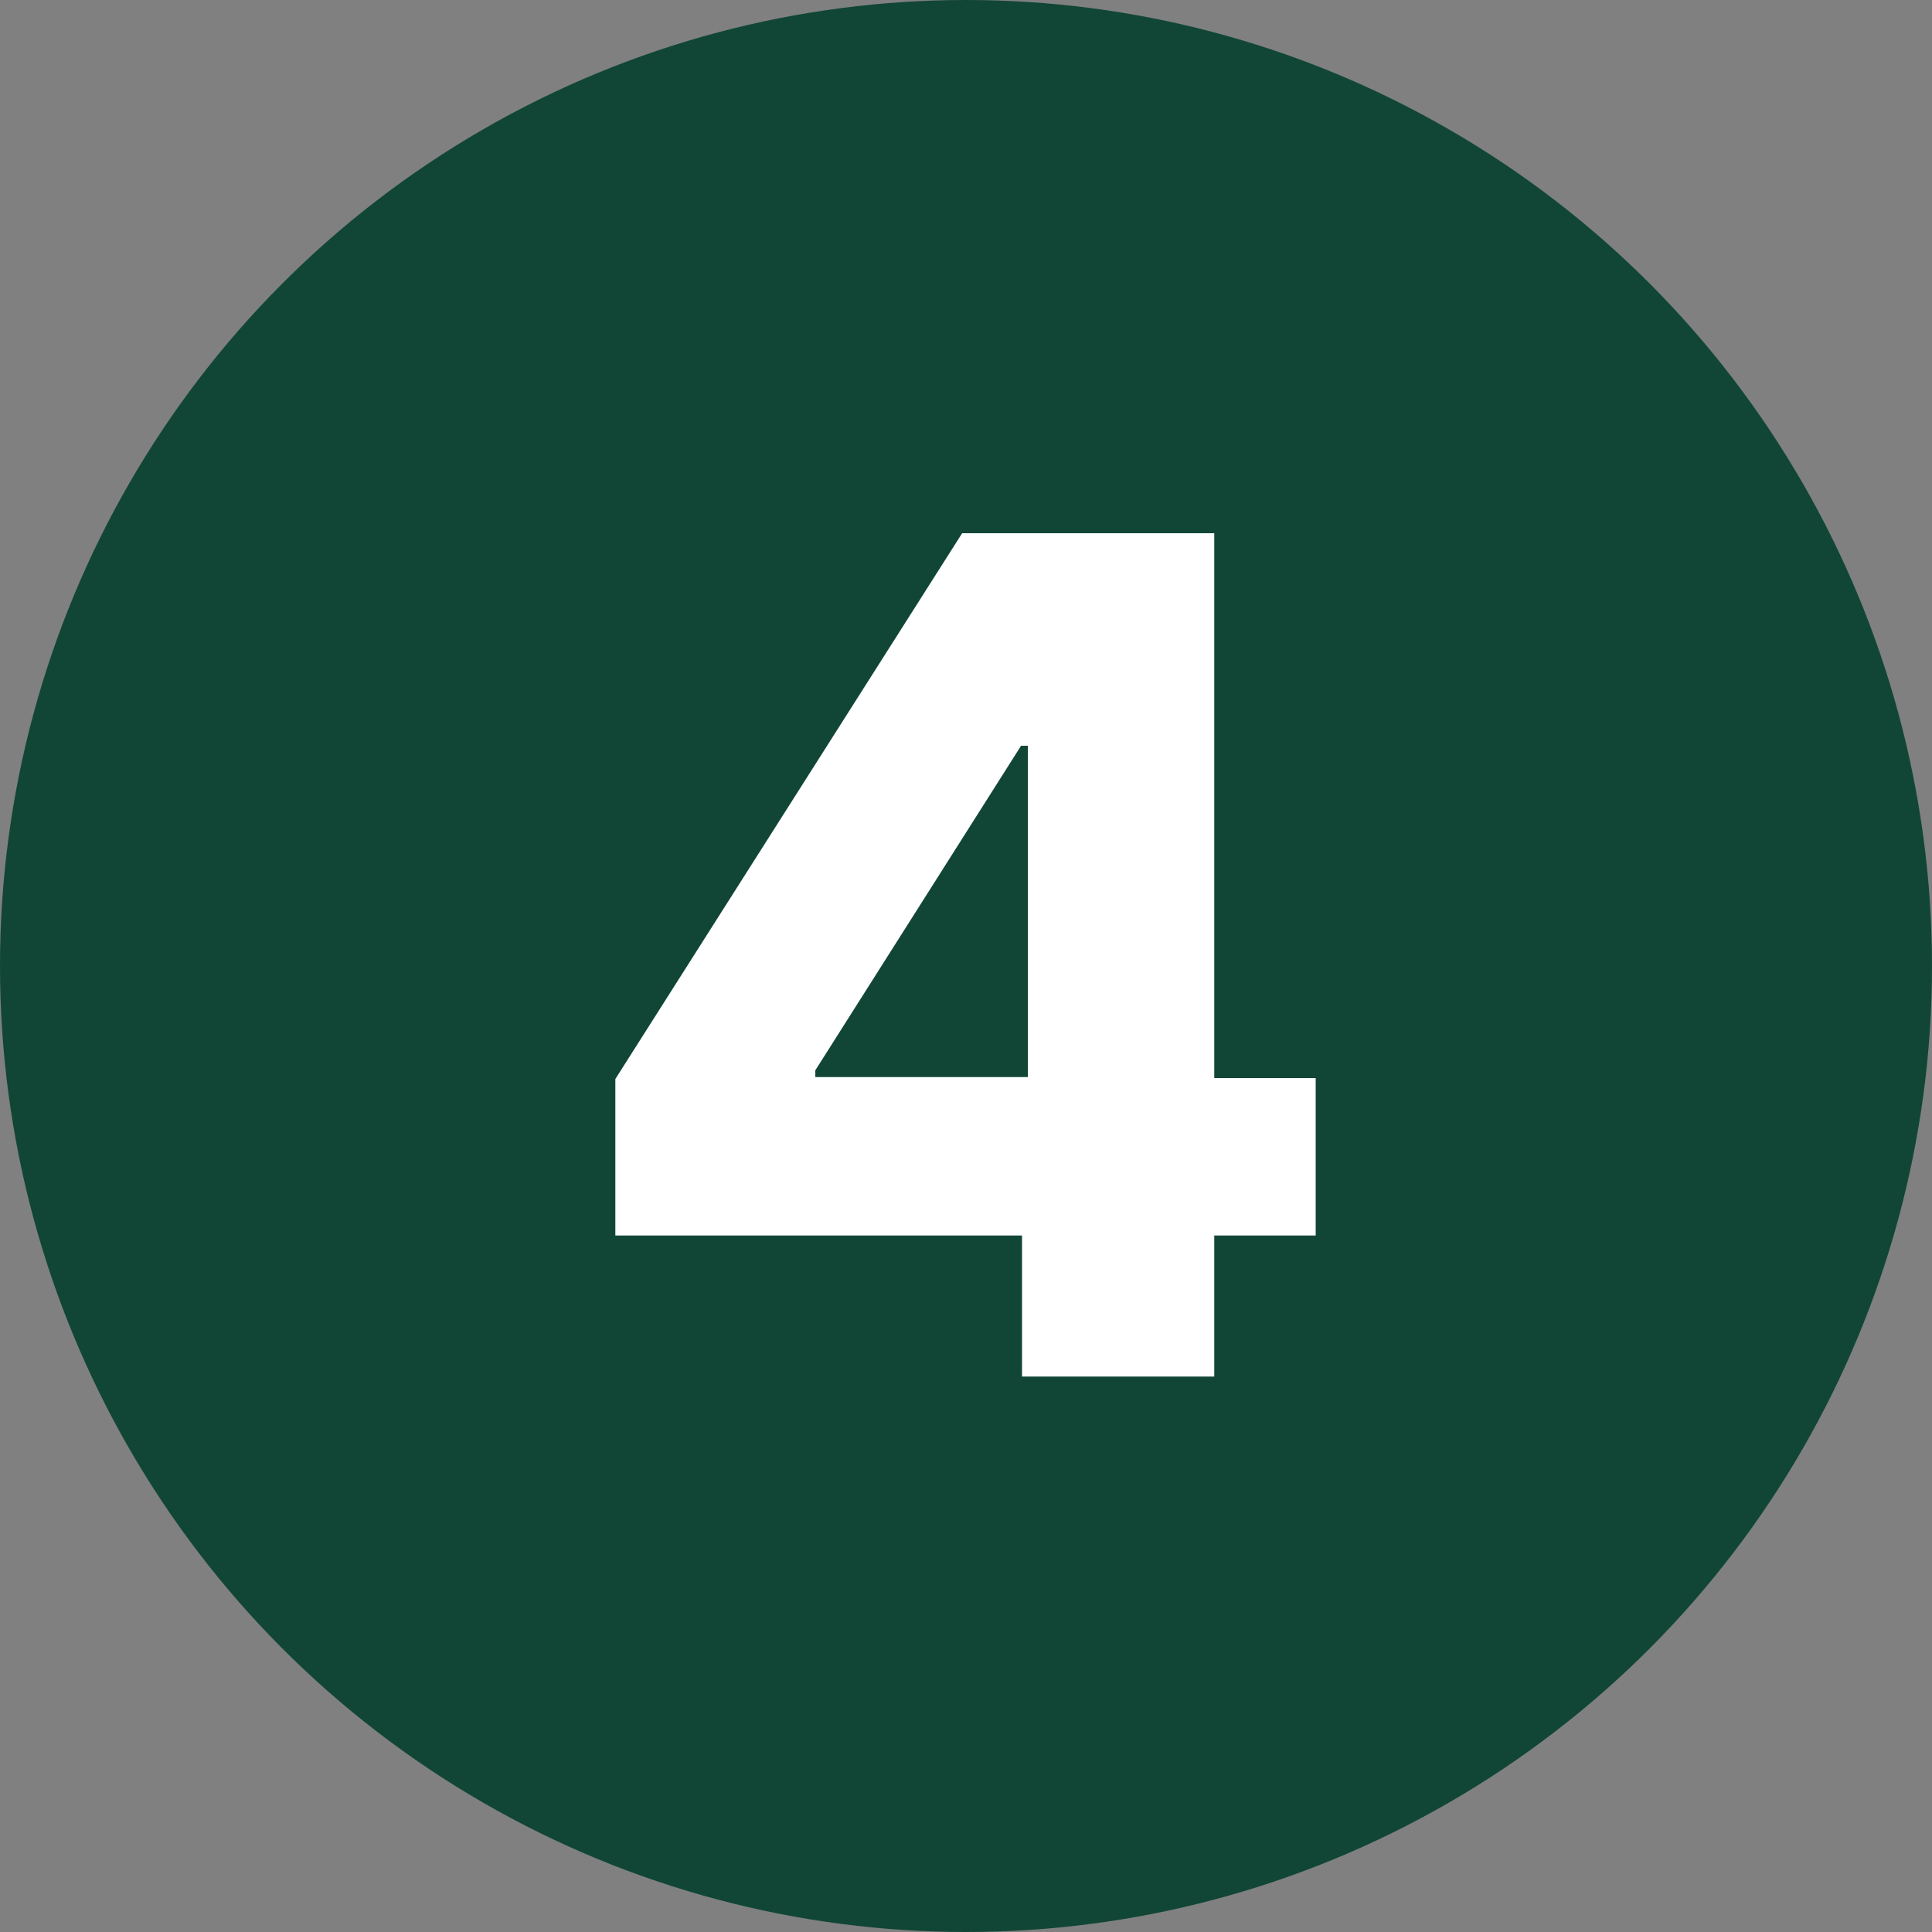 <svg viewBox="0 0 20 20" xmlns="http://www.w3.org/2000/svg" data-name="Layer 1" id="Layer_1">
  <rect x="0" y="0" width="20" height="20" fill="#808080" stroke="none"/>
  <defs>
    <style>
      .cls-1 {
        fill: #fff;
      }

      .cls-2 {
        fill: #114636;
      }
    </style>
  </defs>
  <circle r="10" cy="10" cx="10" class="cls-2"></circle>
  <path d="M13.62,11.16h-1.05v-5.64h-2.61l-3.59,5.65v1.62h4.21v1.46h1.99v-1.46h1.05v-1.63ZM8.44,11.08l2.13-3.36h.07v3.43h-2.2v-.07Z" class="cls-1"></path>
</svg>